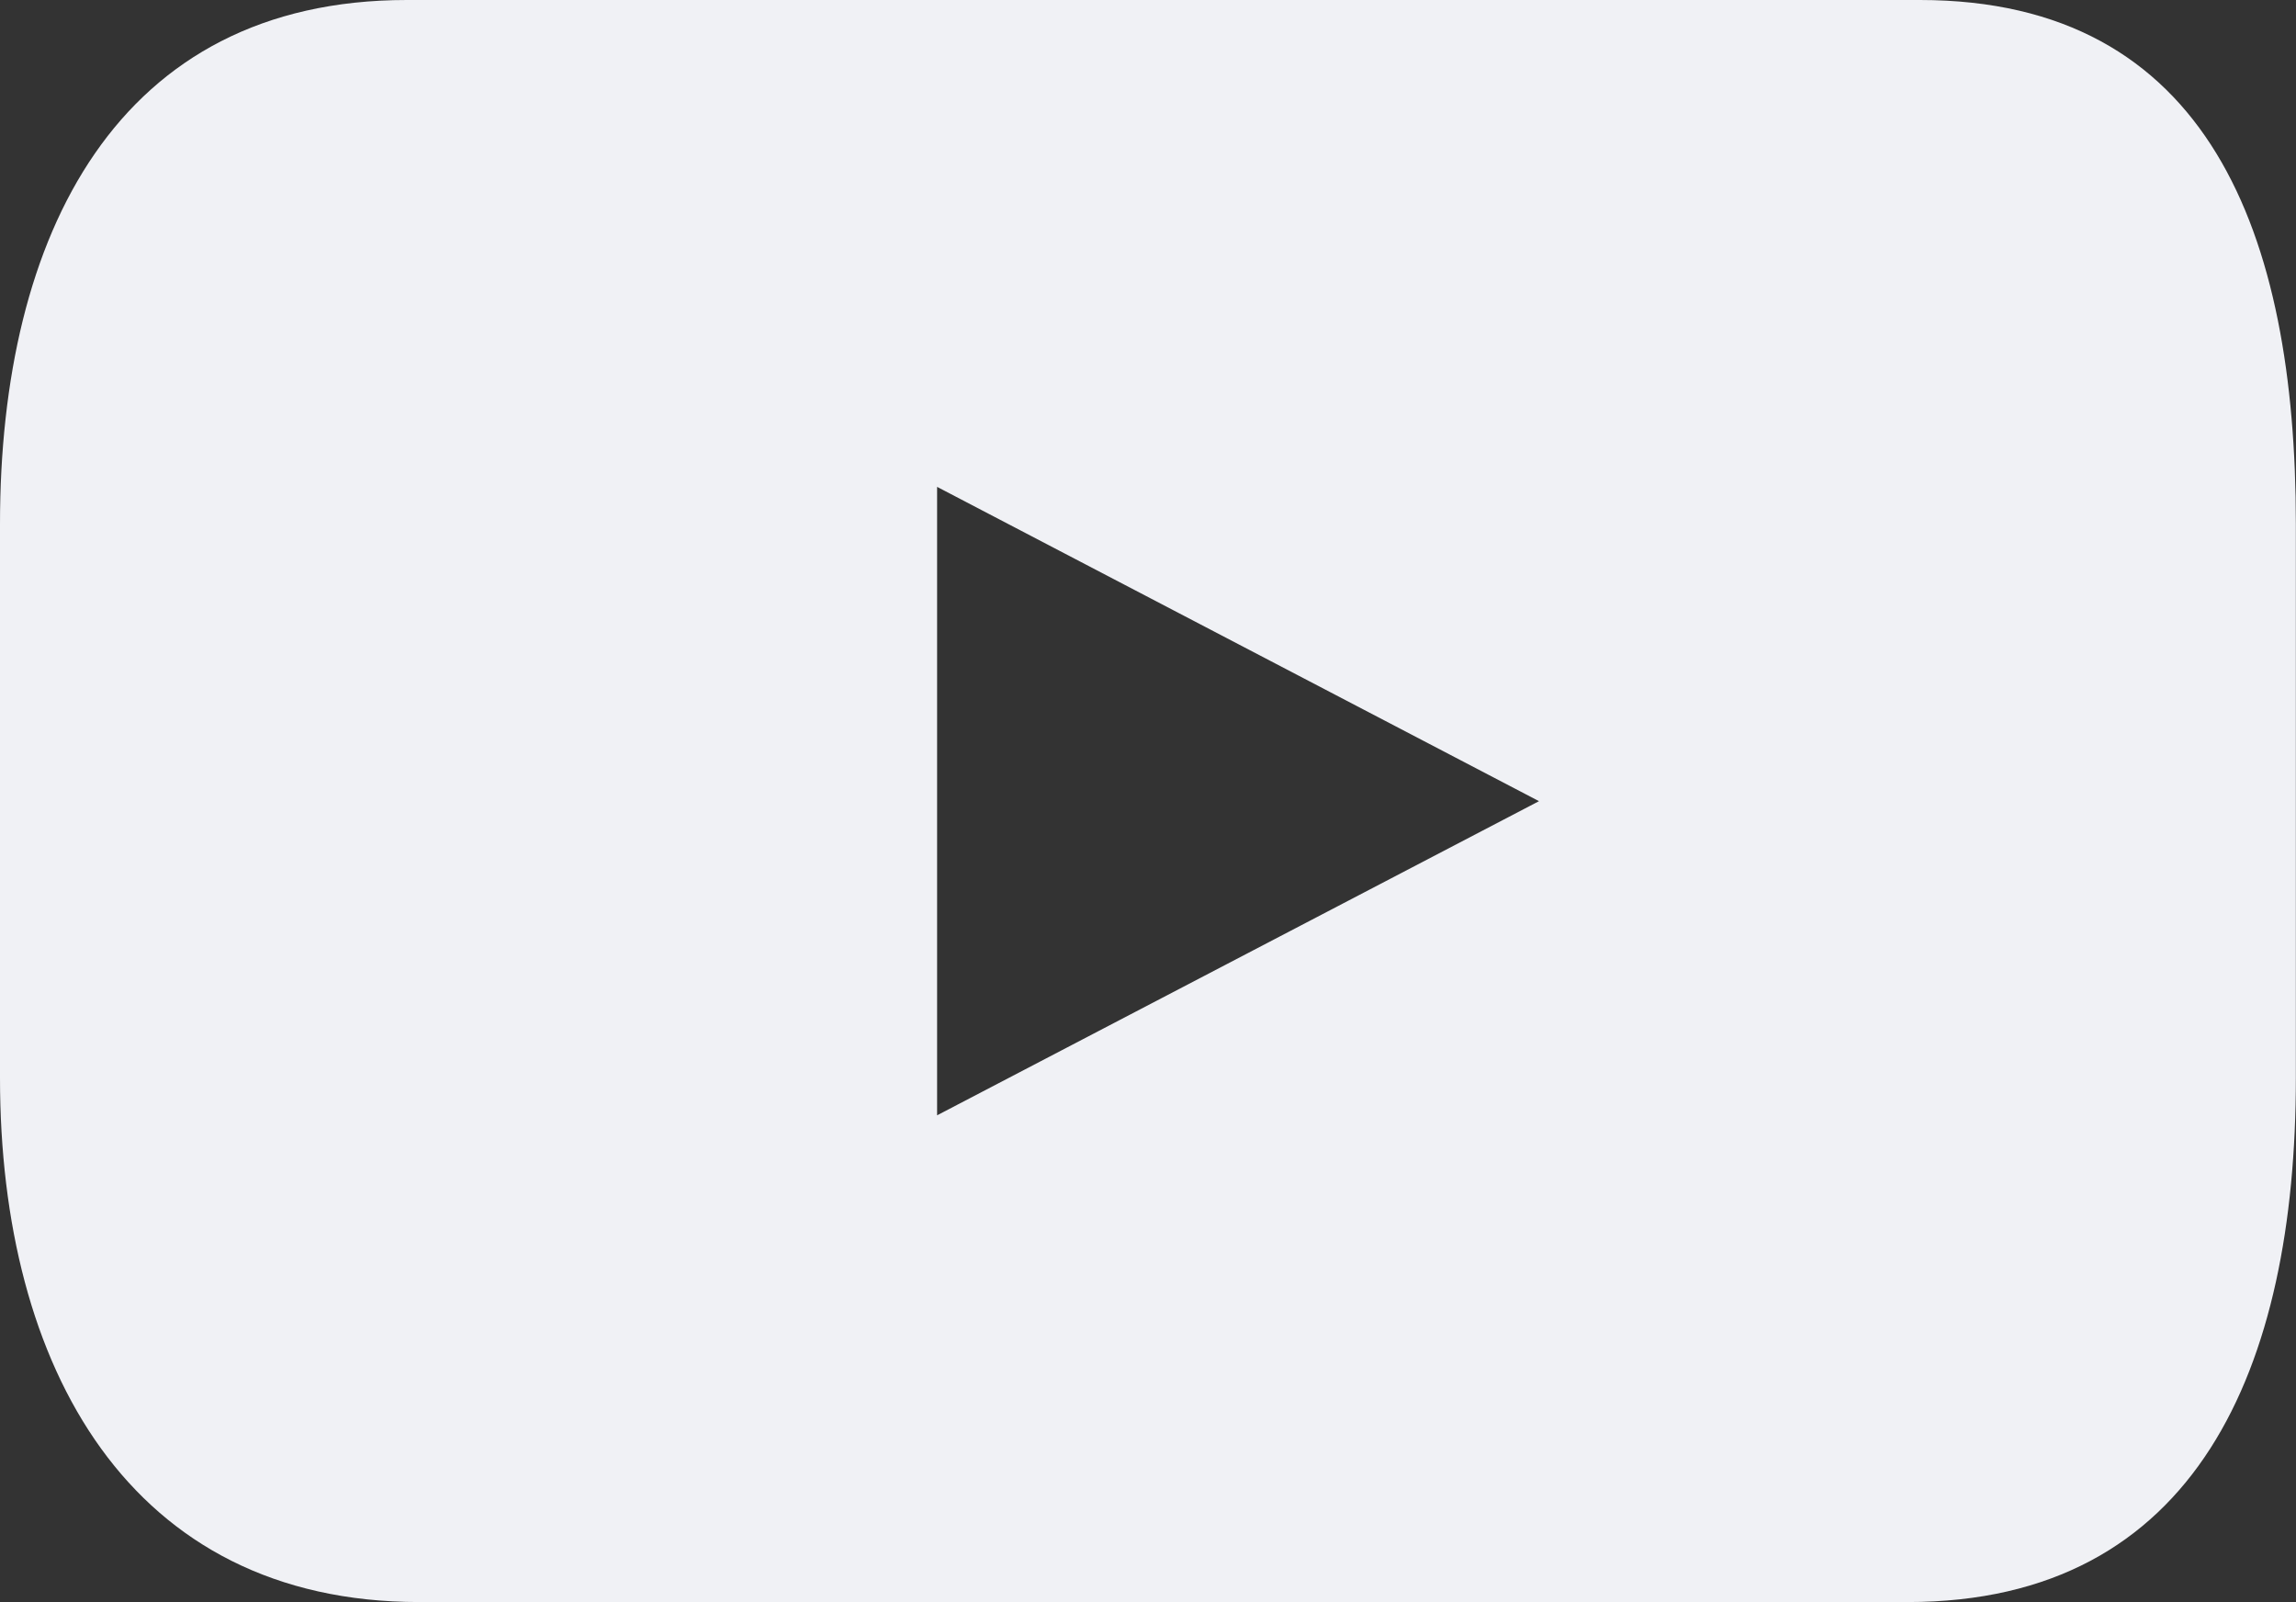 <?xml version="1.0" encoding="UTF-8"?>
<svg id="Layer_2" data-name="Layer 2" xmlns="http://www.w3.org/2000/svg" viewBox="0 0 164.33 114.65">
  <rect x="0" y="0" width="164.33" height="114.65" fill="#333333" stroke="none"/>
  <defs>
    <style>
      .cls-1 {
        fill: #f0f1f5;
        stroke-width: 0px;
      }
    </style>
  </defs>
  <g id="Calque_1" data-name="Calque 1">
    <path class="cls-1" d="m137.42,0H29.12C8.41,0,0,16.78,0,37.49v39.65c0,20.71,9.29,37.5,30,37.5h106.54c20.7,0,27.78-16.79,27.78-37.5v-39.65c0-20.71-6.2-37.49-26.91-37.49Zm-70.35,79.81v-44.97l43.08,22.49-43.08,22.48Z"/>
  </g>
</svg>